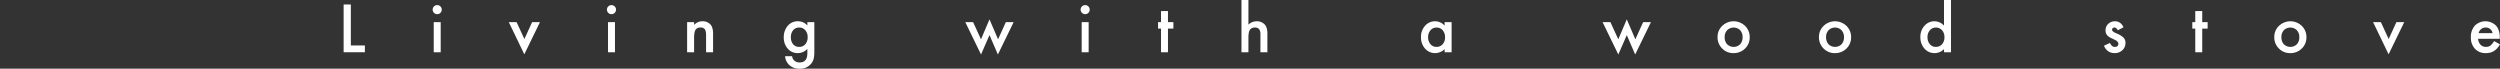 <svg xmlns="http://www.w3.org/2000/svg" xmlns:xlink="http://www.w3.org/1999/xlink" width="1753.32" height="48.175" viewBox="0 0 1753.32 48.175"><rect x="0" y="0" width="1753.32" height="48.175" fill="#333333" stroke="none"/><defs><clipPath id="a"><rect width="1512.32" height="48.175" fill="none"/></clipPath></defs><g transform="translate(241)"><g clip-path="url(#a)"><path d="M12.951,3.891a3.013,3.013,0,0,1,.94-2.213A3.035,3.035,0,0,1,16.119.742a3.076,3.076,0,0,1,2.257.935,3,3,0,0,1,.935,2.233,3.076,3.076,0,0,1-.935,2.257,3,3,0,0,1-2.233.931,3.053,3.053,0,0,1-2.252-.931,3.082,3.082,0,0,1-.94-2.276M18.573,33.8H13.689V12.676h4.885Z" transform="translate(49.497 2.837)" fill="#fff"/><path d="M29.484,3.216l5.468,11.862L40.4,3.216h5.487L34.909,25.8,24.021,3.216Z" transform="translate(91.806 12.294)" fill="#fff"/><path d="M38.3,3.891a3.008,3.008,0,0,1,.935-2.213,3.161,3.161,0,0,1,4.489,0,3,3,0,0,1,.931,2.233,3.072,3.072,0,0,1-.931,2.257,3,3,0,0,1-2.233.931,3.064,3.064,0,0,1-2.257-.931A3.078,3.078,0,0,1,38.3,3.891M43.921,33.8H39.037V12.676h4.885Z" transform="translate(146.374 2.837)" fill="#fff"/><path d="M49.959,3.682h4.9V5.635A8,8,0,0,1,60.63,3.094a7.286,7.286,0,0,1,5.748,2.324q1.779,1.975,1.779,6.442V24.807h-4.9v-11.8c0-2.078-.294-3.52-.868-4.316A3.506,3.506,0,0,0,59.3,7.477a3.755,3.755,0,0,0-3.443,1.606q-1,1.584-1,5.531V24.807h-4.9Z" transform="translate(190.937 11.826)" fill="#fff"/><path d="M85.449,24.306c0,1-.034,1.876-.1,2.638a19.03,19.03,0,0,1-.27,2.006,8.976,8.976,0,0,1-2.04,4.1,9.887,9.887,0,0,1-7.874,3.3,10.5,10.5,0,0,1-6.963-2.276,9.329,9.329,0,0,1-3.255-6.49h4.9a5.564,5.564,0,0,0,.935,2.411,5.243,5.243,0,0,0,4.426,1.972q5.36,0,5.357-6.572V22.44a9.117,9.117,0,0,1-6.707,2.975A8.984,8.984,0,0,1,66.8,22.291a11.576,11.576,0,0,1-2.782-7.918,12.2,12.2,0,0,1,2.58-7.85A8.973,8.973,0,0,1,73.93,3.095a8.515,8.515,0,0,1,6.64,2.97V3.678h4.88Zm-4.687-10.02a7.086,7.086,0,0,0-1.649-4.923,5.439,5.439,0,0,0-4.267-1.89,5.267,5.267,0,0,0-4.388,2.064,7.5,7.5,0,0,0-1.451,4.769,7.438,7.438,0,0,0,1.451,4.73,5.269,5.269,0,0,0,4.388,2.016,5.353,5.353,0,0,0,4.422-2.035,7.291,7.291,0,0,0,1.495-4.73" transform="translate(244.661 11.83)" fill="#fff"/><path d="M95.9,4.745,101.435,16.8,107.4,2.816,113.407,16.8l5.468-12.059h5.463L113.282,27.456l-5.883-13.6-5.945,13.6L90.417,4.745Z" transform="translate(345.561 10.765)" fill="#fff"/><path d="M107.195,3.891a3.013,3.013,0,0,1,.94-2.213,3.155,3.155,0,0,1,4.484,0,3,3,0,0,1,.935,2.233,3.076,3.076,0,0,1-.935,2.257,3,3,0,0,1-2.233.931,3.061,3.061,0,0,1-2.252-.931,3.082,3.082,0,0,1-.94-2.276m5.622,29.91h-4.885V12.676h4.885Z" transform="translate(409.685 2.837)" fill="#fff"/><path d="M125.417,13.911V30.479h-4.885V13.911h-2.078V9.354h2.078V1.61h4.885V9.354h3.795v4.557Z" transform="translate(452.717 6.155)" fill="#fff"/><path d="M130.587,0h4.885V17.267a8.389,8.389,0,0,1,5.743-2.343,7.428,7.428,0,0,1,5.728,2.319c1.21,1.345,1.823,3.491,1.823,6.442V36.637h-4.88V24.143a5.974,5.974,0,0,0-.9-3.679,3.478,3.478,0,0,0-2.893-1.138,3.973,3.973,0,0,0-3.6,1.586q-1.02,1.6-1.017,5.507V36.637h-4.885Z" transform="translate(499.086 0.001)" fill="#fff"/><path d="M173.267,3.683h4.9V24.808h-4.9V22.595a9.363,9.363,0,0,1-13.723-.347A11.748,11.748,0,0,1,156.7,14.18a11.392,11.392,0,0,1,2.845-7.918,9.143,9.143,0,0,1,7.108-3.168,8.966,8.966,0,0,1,6.615,3.038ZM161.69,14.18a7.338,7.338,0,0,0,1.625,4.942,5.311,5.311,0,0,0,4.21,1.934A5.586,5.586,0,0,0,171.9,19.19a7.2,7.2,0,0,0,1.673-4.9,7.2,7.2,0,0,0-1.673-4.9,5.509,5.509,0,0,0-4.335-1.89,5.412,5.412,0,0,0-4.209,1.909,7.037,7.037,0,0,0-1.668,4.774" transform="translate(598.883 11.83)" fill="#fff"/><path d="M188.6,4.745,194.128,16.8l5.965-13.988L206.1,16.8l5.468-12.059h5.463L205.975,27.456l-5.883-13.6-5.945,13.6L183.11,4.745Z" transform="translate(699.822 10.765)" fill="#fff"/><path d="M199.835,14.094a10.481,10.481,0,0,1,3.279-7.787,11.544,11.544,0,0,1,16,.024,10.741,10.741,0,0,1,3.255,7.937,10.714,10.714,0,0,1-3.274,7.961,11.2,11.2,0,0,1-8.1,3.187,10.723,10.723,0,0,1-7.956-3.255,10.916,10.916,0,0,1-3.211-8.067m4.991.087a7.1,7.1,0,0,0,1.692,5.01,6.568,6.568,0,0,0,9.152.019,6.953,6.953,0,0,0,1.712-4.923,6.969,6.969,0,0,0-1.712-4.923,6.5,6.5,0,0,0-9.113,0,6.787,6.787,0,0,0-1.731,4.817" transform="translate(763.743 11.83)" fill="#fff"/><path d="M214.584,14.094a10.481,10.481,0,0,1,3.279-7.787,11.544,11.544,0,0,1,16,.024,10.74,10.74,0,0,1,3.255,7.937,10.714,10.714,0,0,1-3.274,7.961,11.2,11.2,0,0,1-8.1,3.187,10.723,10.723,0,0,1-7.956-3.255,10.935,10.935,0,0,1-3.211-8.067m4.991.087a7.1,7.1,0,0,0,1.692,5.01,6.568,6.568,0,0,0,9.152.019,6.955,6.955,0,0,0,1.717-4.923,6.971,6.971,0,0,0-1.717-4.923,6.5,6.5,0,0,0-9.113,0,6.788,6.788,0,0,0-1.731,4.817" transform="translate(820.111 11.83)" fill="#fff"/><path d="M245.9,0h4.9V36.637h-4.9V34.423a9.085,9.085,0,0,1-6.524,2.821,9.283,9.283,0,0,1-7.2-3.168,11.748,11.748,0,0,1-2.845-8.067,11.368,11.368,0,0,1,2.845-7.9,9.118,9.118,0,0,1,13.723-.149ZM234.325,26.009a7.339,7.339,0,0,0,1.625,4.942,5.311,5.311,0,0,0,4.21,1.934,5.585,5.585,0,0,0,4.378-1.866,7.2,7.2,0,0,0,1.673-4.9,7.2,7.2,0,0,0-1.673-4.9,5.509,5.509,0,0,0-4.335-1.89,5.413,5.413,0,0,0-4.21,1.909,7.037,7.037,0,0,0-1.668,4.774" transform="translate(876.484 0.001)" fill="#fff"/><path d="M269.745,7.28l-4.036,2.146c-.636-1.3-1.422-1.953-2.363-1.953a1.635,1.635,0,0,0-1.153.448,1.5,1.5,0,0,0-.472,1.138c0,.81.94,1.615,2.821,2.406a16.921,16.921,0,0,1,5.227,3.081,5.285,5.285,0,0,1,1.34,3.795,6.638,6.638,0,0,1-2.256,5.121,7.661,7.661,0,0,1-5.29,1.953q-5.316,0-7.527-5.184L260.2,18.3a9.111,9.111,0,0,0,1.321,1.934,3.019,3.019,0,0,0,2.126.825q2.474,0,2.474-2.257,0-1.3-1.909-2.43c-.492-.246-.984-.482-1.475-.718s-.989-.468-1.495-.714a9.164,9.164,0,0,1-2.994-2.083,5.124,5.124,0,0,1-1.1-3.4,6.044,6.044,0,0,1,1.885-4.557,6.62,6.62,0,0,1,4.687-1.8c2.7,0,4.716,1.394,6.027,4.185" transform="translate(978.535 11.83)" fill="#fff"/><path d="M275.847,13.911V30.479h-4.885V13.911h-2.078V9.354h2.078V1.61h4.885V9.354h3.795v4.557Z" transform="translate(1027.639 6.155)" fill="#fff"/><path d="M280.81,14.094a10.48,10.48,0,0,1,3.279-7.787,11.544,11.544,0,0,1,16,.024,10.74,10.74,0,0,1,3.255,7.937,10.715,10.715,0,0,1-3.274,7.961,11.2,11.2,0,0,1-8.1,3.187,10.723,10.723,0,0,1-7.956-3.255,10.916,10.916,0,0,1-3.211-8.067m4.991.087a7.1,7.1,0,0,0,1.693,5.01,6.568,6.568,0,0,0,9.152.019,6.953,6.953,0,0,0,1.712-4.923,6.969,6.969,0,0,0-1.712-4.923,6.5,6.5,0,0,0-9.113,0A6.787,6.787,0,0,0,285.8,14.18" transform="translate(1073.218 11.83)" fill="#fff"/><path d="M300.64,3.216l5.468,11.862,5.444-11.862h5.487L306.064,25.8,295.177,3.216Z" transform="translate(1128.125 12.294)" fill="#fff"/><path d="M329.638,15.4H314.5a6.421,6.421,0,0,0,1.692,4.142,5.181,5.181,0,0,0,3.838,1.519,5.036,5.036,0,0,0,3.018-.868,12.448,12.448,0,0,0,2.666-3.211l4.118,2.3a16.674,16.674,0,0,1-2.016,2.787,10.711,10.711,0,0,1-2.281,1.9,8.981,8.981,0,0,1-2.618,1.1,12.831,12.831,0,0,1-3.062.347,9.937,9.937,0,0,1-7.589-3.038,11.382,11.382,0,0,1-2.864-8.11,11.708,11.708,0,0,1,2.777-8.115,10.579,10.579,0,0,1,14.789-.087q2.69,2.951,2.69,8.178Zm-5.01-3.993A4.681,4.681,0,0,0,319.705,7.5a4.944,4.944,0,0,0-1.668.275,4.688,4.688,0,0,0-1.422.776,5.079,5.079,0,0,0-1.1,1.23,5.747,5.747,0,0,0-.69,1.625Z" transform="translate(1182.489 11.83)" fill="#fff"/></g><path d="M0,.652V34.14H14.9v-4.75H5.053V.652Z" transform="translate(0 2.495)" fill="#fff"/><path d="M0,.652V34.14H14.9v-4.75H5.053V.652Z" transform="translate(-241 2.495)" fill="none" opacity="0"/></g></svg>